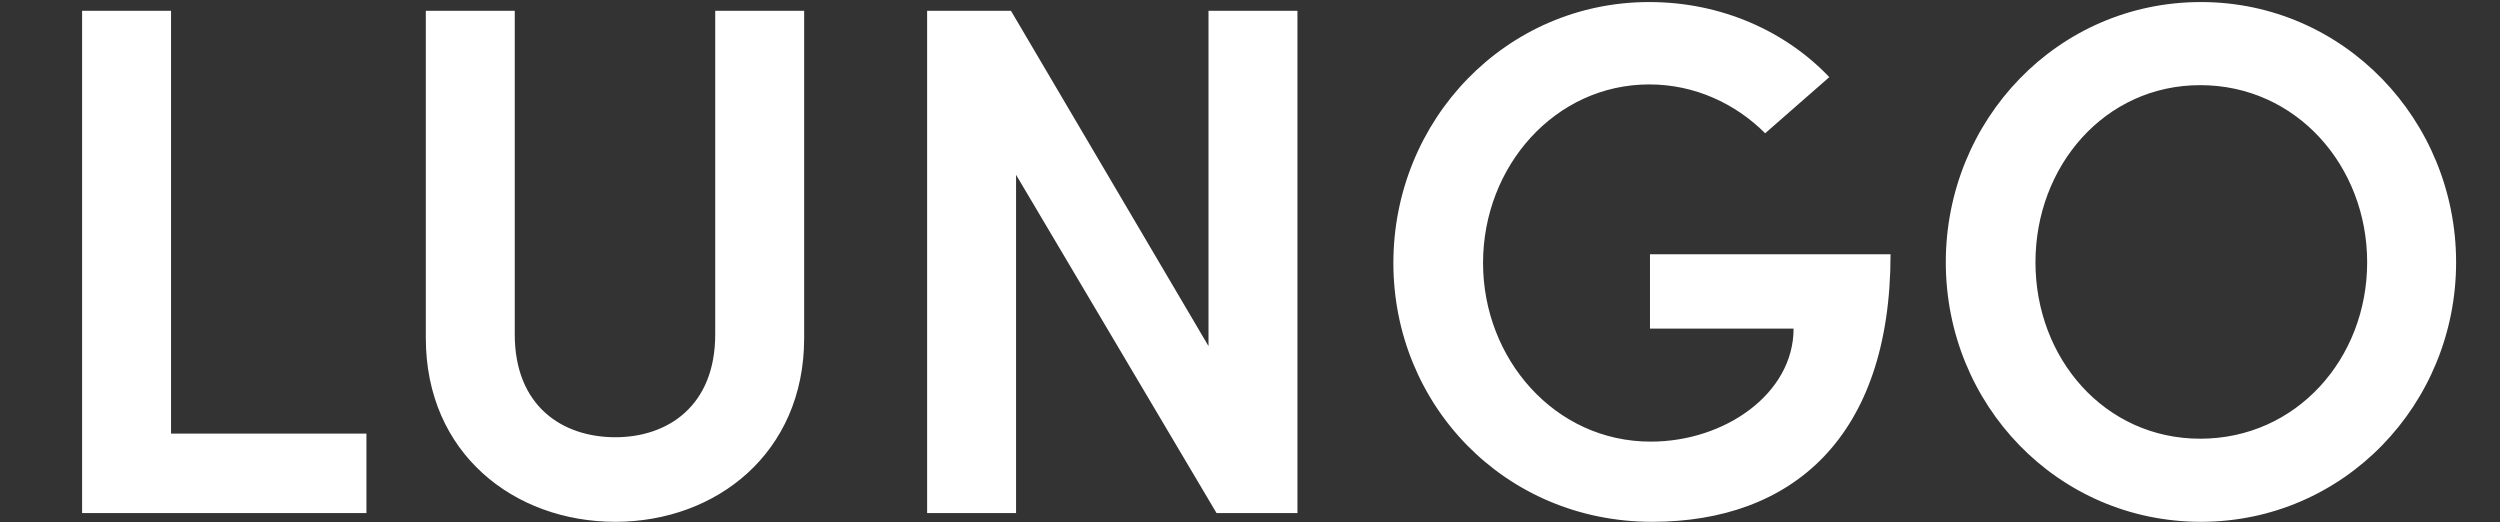 <svg width="134" height="28" viewBox="0 0 134 28" fill="none" xmlns="http://www.w3.org/2000/svg">
<rect x="0" y="0" width="134" height="28" fill="#333333" stroke="none"/>
<path d="M9.168 23.241H19.64V27.5H4.401V0.579H9.168V23.241ZM32.983 27.969C27.552 27.969 22.824 24.296 22.824 18.122V0.579H27.591V17.927C27.591 21.756 30.131 23.436 32.983 23.436C35.796 23.436 38.336 21.756 38.336 17.927V0.579H43.103V18.122C43.103 24.296 38.375 27.969 32.983 27.969ZM64.776 0.579H69.543V27.5H65.206L54.461 9.37V27.5H49.694V0.579H54.188L64.776 18.552V0.579ZM88.556 27.969C80.624 27.969 74.685 21.678 74.685 14.098C74.685 6.44 80.703 0.11 88.4 0.11C92.268 0.11 95.707 1.673 98.051 4.134L94.613 7.143C93.011 5.541 90.823 4.525 88.4 4.525C83.359 4.525 79.491 8.901 79.491 14.098C79.491 19.216 83.32 23.671 88.478 23.671C92.464 23.671 96.136 21.092 96.136 17.614H88.439V13.629H101.333C101.333 23.436 96.058 27.969 88.556 27.969ZM117.971 27.969C110.274 27.969 104.295 21.678 104.295 14.059C104.295 6.44 110.274 0.11 117.971 0.11C125.629 0.11 131.647 6.44 131.647 14.059C131.647 21.678 125.629 27.969 117.971 27.969ZM117.932 23.515C123.09 23.515 126.88 19.216 126.88 14.059C126.88 8.901 123.09 4.564 117.932 4.564C112.813 4.564 109.101 8.901 109.101 14.059C109.101 19.216 112.813 23.515 117.932 23.515Z" fill="white"/>
</svg>
